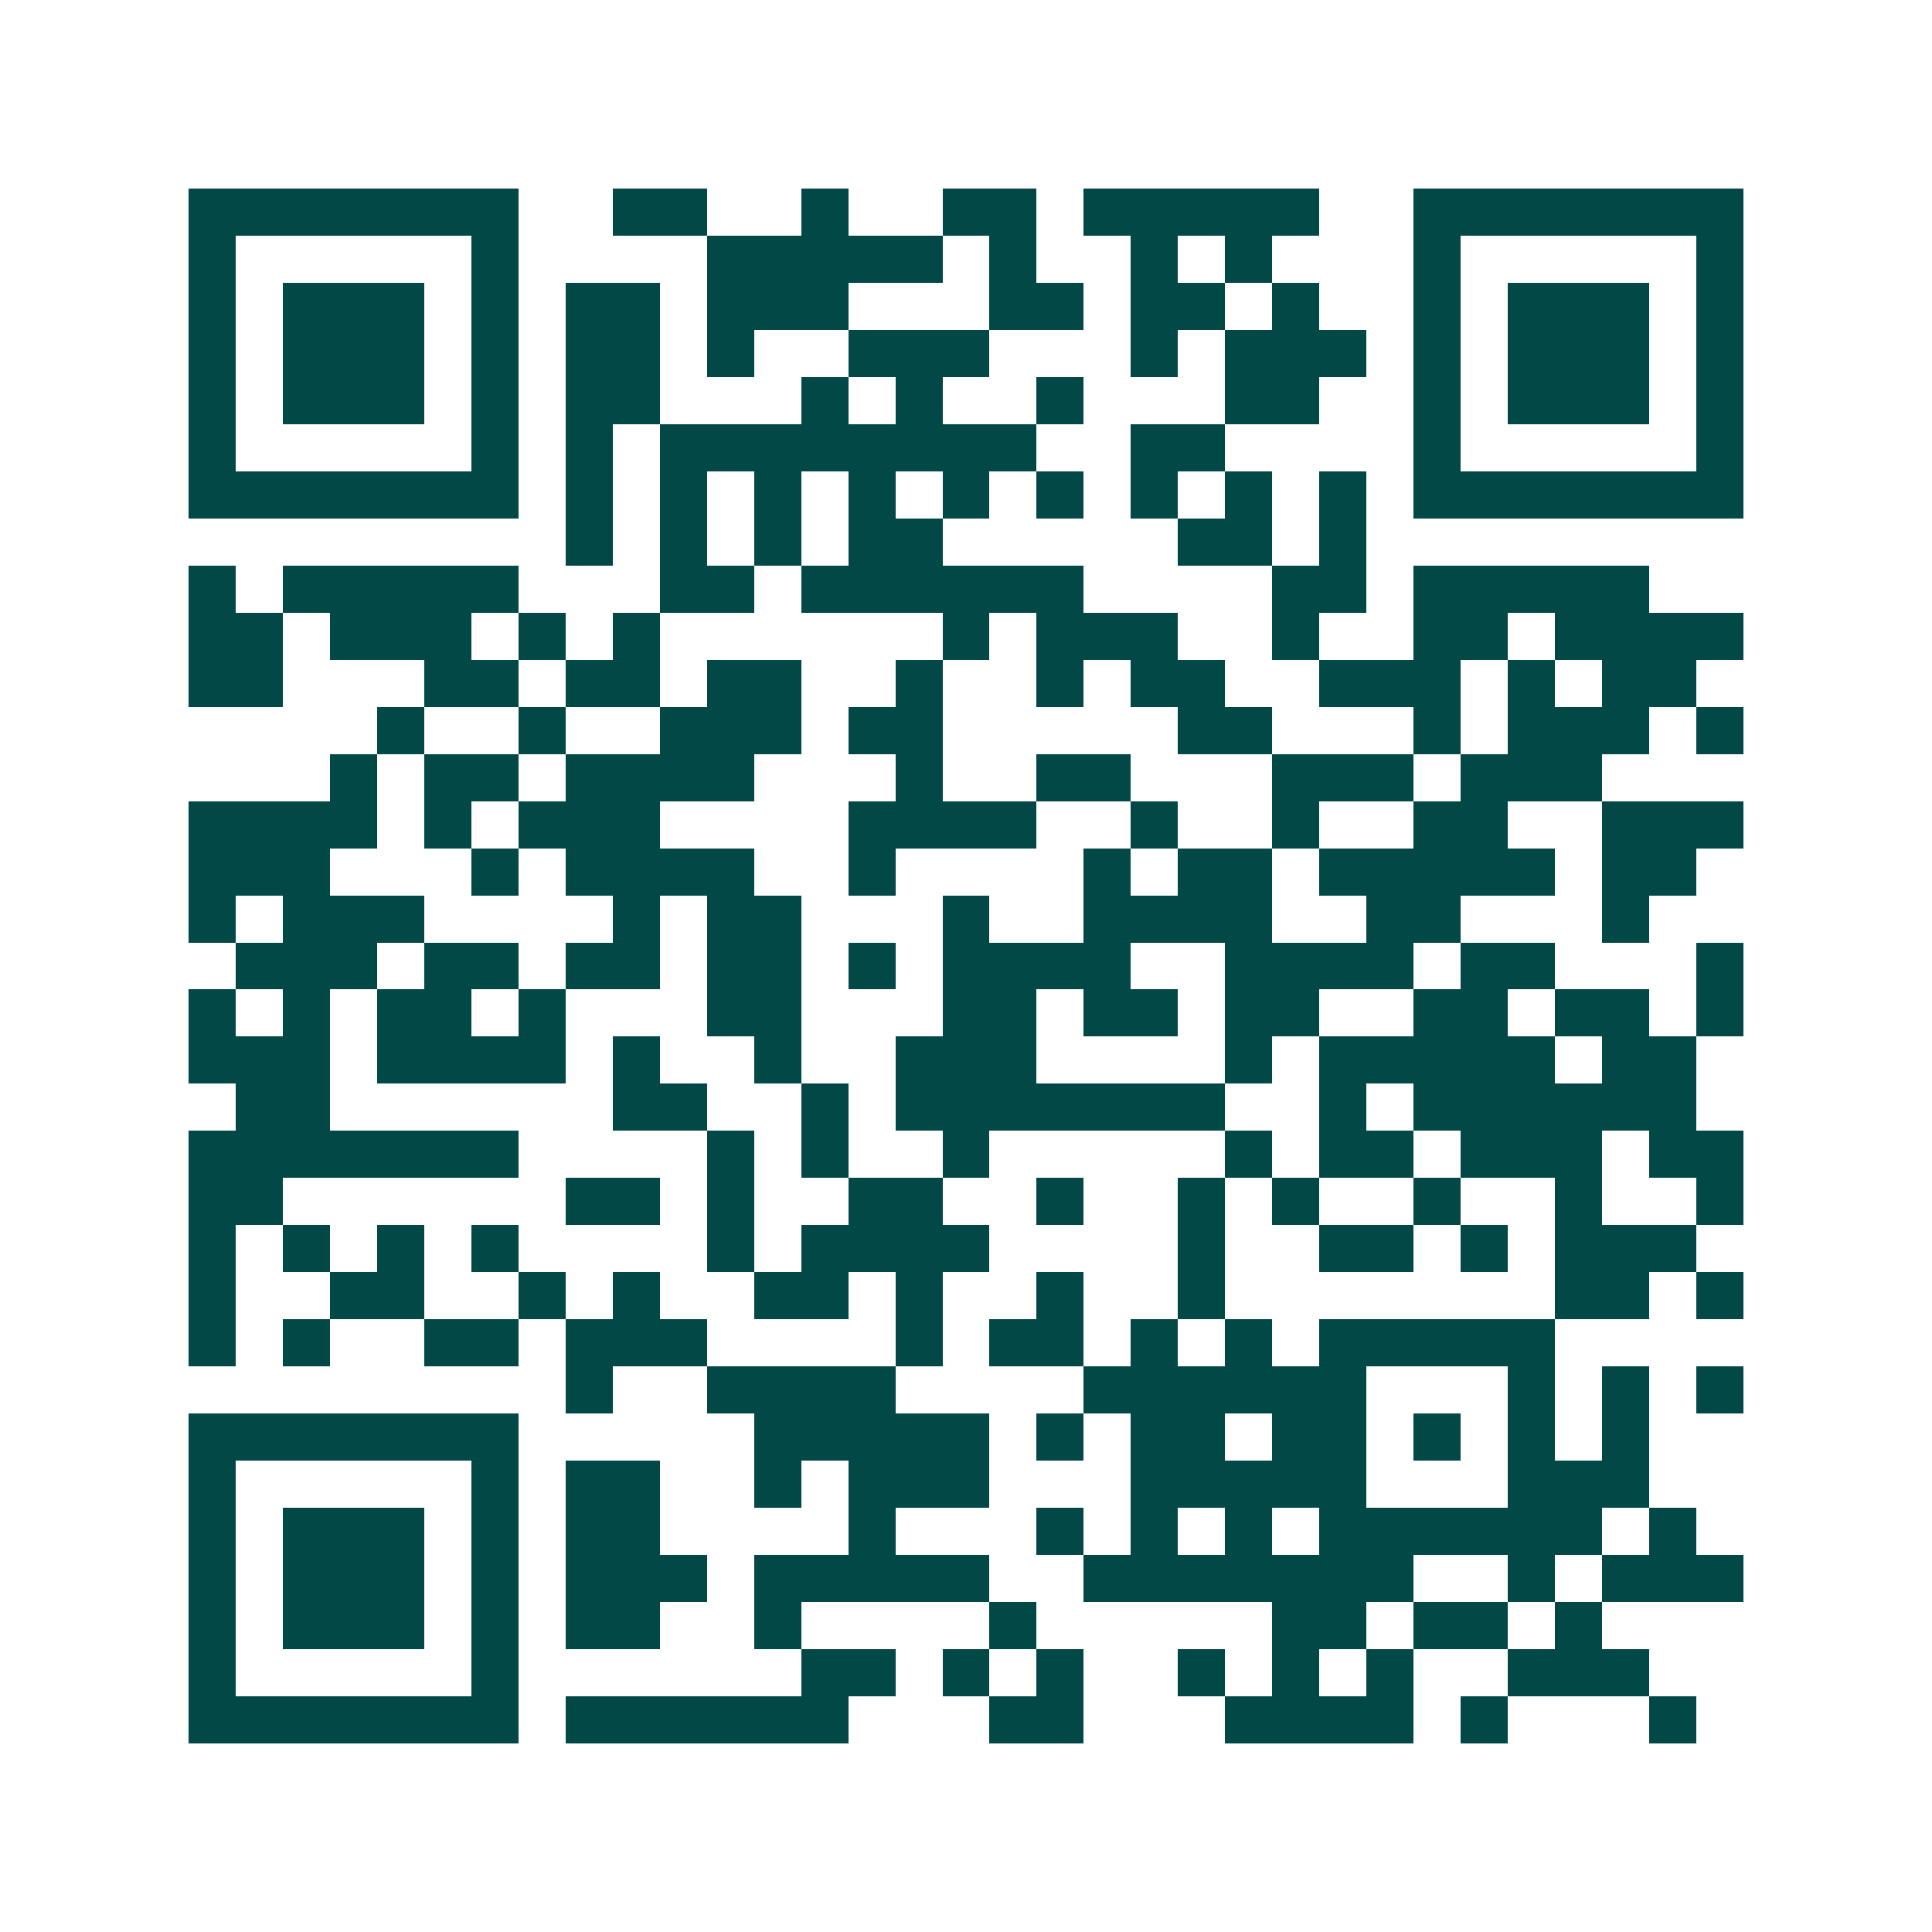 <svg xmlns="http://www.w3.org/2000/svg" width="200" height="200" viewBox="0 0 41 41" shape-rendering="crispEdges"><path fill="#ffffff" d="M0 0h41v41H0z"/><path stroke="#014847" d="M4 4.5h7m2 0h2m2 0h1m2 0h2m1 0h5m2 0h7M4 5.5h1m5 0h1m4 0h5m1 0h1m2 0h1m1 0h1m3 0h1m5 0h1M4 6.5h1m1 0h3m1 0h1m1 0h2m1 0h3m3 0h2m1 0h2m1 0h1m2 0h1m1 0h3m1 0h1M4 7.5h1m1 0h3m1 0h1m1 0h2m1 0h1m2 0h3m3 0h1m1 0h3m1 0h1m1 0h3m1 0h1M4 8.5h1m1 0h3m1 0h1m1 0h2m3 0h1m1 0h1m2 0h1m3 0h2m2 0h1m1 0h3m1 0h1M4 9.5h1m5 0h1m1 0h1m1 0h8m2 0h2m4 0h1m5 0h1M4 10.5h7m1 0h1m1 0h1m1 0h1m1 0h1m1 0h1m1 0h1m1 0h1m1 0h1m1 0h1m1 0h7M12 11.5h1m1 0h1m1 0h1m1 0h2m5 0h2m1 0h1M4 12.5h1m1 0h5m3 0h2m1 0h6m4 0h2m1 0h5M4 13.5h2m1 0h3m1 0h1m1 0h1m6 0h1m1 0h3m2 0h1m2 0h2m1 0h4M4 14.5h2m3 0h2m1 0h2m1 0h2m2 0h1m2 0h1m1 0h2m2 0h3m1 0h1m1 0h2M8 15.5h1m2 0h1m2 0h3m1 0h2m5 0h2m3 0h1m1 0h3m1 0h1M7 16.5h1m1 0h2m1 0h4m3 0h1m2 0h2m3 0h3m1 0h3M4 17.5h4m1 0h1m1 0h3m4 0h4m2 0h1m2 0h1m2 0h2m2 0h3M4 18.5h3m3 0h1m1 0h4m2 0h1m4 0h1m1 0h2m1 0h5m1 0h2M4 19.5h1m1 0h3m4 0h1m1 0h2m3 0h1m2 0h4m2 0h2m3 0h1M5 20.5h3m1 0h2m1 0h2m1 0h2m1 0h1m1 0h4m2 0h4m1 0h2m3 0h1M4 21.5h1m1 0h1m1 0h2m1 0h1m3 0h2m3 0h2m1 0h2m1 0h2m2 0h2m1 0h2m1 0h1M4 22.5h3m1 0h4m1 0h1m2 0h1m2 0h3m4 0h1m1 0h5m1 0h2M5 23.5h2m6 0h2m2 0h1m1 0h7m2 0h1m1 0h6M4 24.5h7m4 0h1m1 0h1m2 0h1m5 0h1m1 0h2m1 0h3m1 0h2M4 25.5h2m6 0h2m1 0h1m2 0h2m2 0h1m2 0h1m1 0h1m2 0h1m2 0h1m2 0h1M4 26.5h1m1 0h1m1 0h1m1 0h1m4 0h1m1 0h4m4 0h1m2 0h2m1 0h1m1 0h3M4 27.5h1m2 0h2m2 0h1m1 0h1m2 0h2m1 0h1m2 0h1m2 0h1m7 0h2m1 0h1M4 28.5h1m1 0h1m2 0h2m1 0h3m4 0h1m1 0h2m1 0h1m1 0h1m1 0h5M12 29.5h1m2 0h4m4 0h6m3 0h1m1 0h1m1 0h1M4 30.5h7m5 0h5m1 0h1m1 0h2m1 0h2m1 0h1m1 0h1m1 0h1M4 31.5h1m5 0h1m1 0h2m2 0h1m1 0h3m3 0h5m3 0h3M4 32.5h1m1 0h3m1 0h1m1 0h2m4 0h1m3 0h1m1 0h1m1 0h1m1 0h6m1 0h1M4 33.5h1m1 0h3m1 0h1m1 0h3m1 0h5m2 0h7m2 0h1m1 0h3M4 34.5h1m1 0h3m1 0h1m1 0h2m2 0h1m4 0h1m5 0h2m1 0h2m1 0h1M4 35.5h1m5 0h1m6 0h2m1 0h1m1 0h1m2 0h1m1 0h1m1 0h1m2 0h3M4 36.5h7m1 0h6m3 0h2m3 0h4m1 0h1m3 0h1"/></svg>
